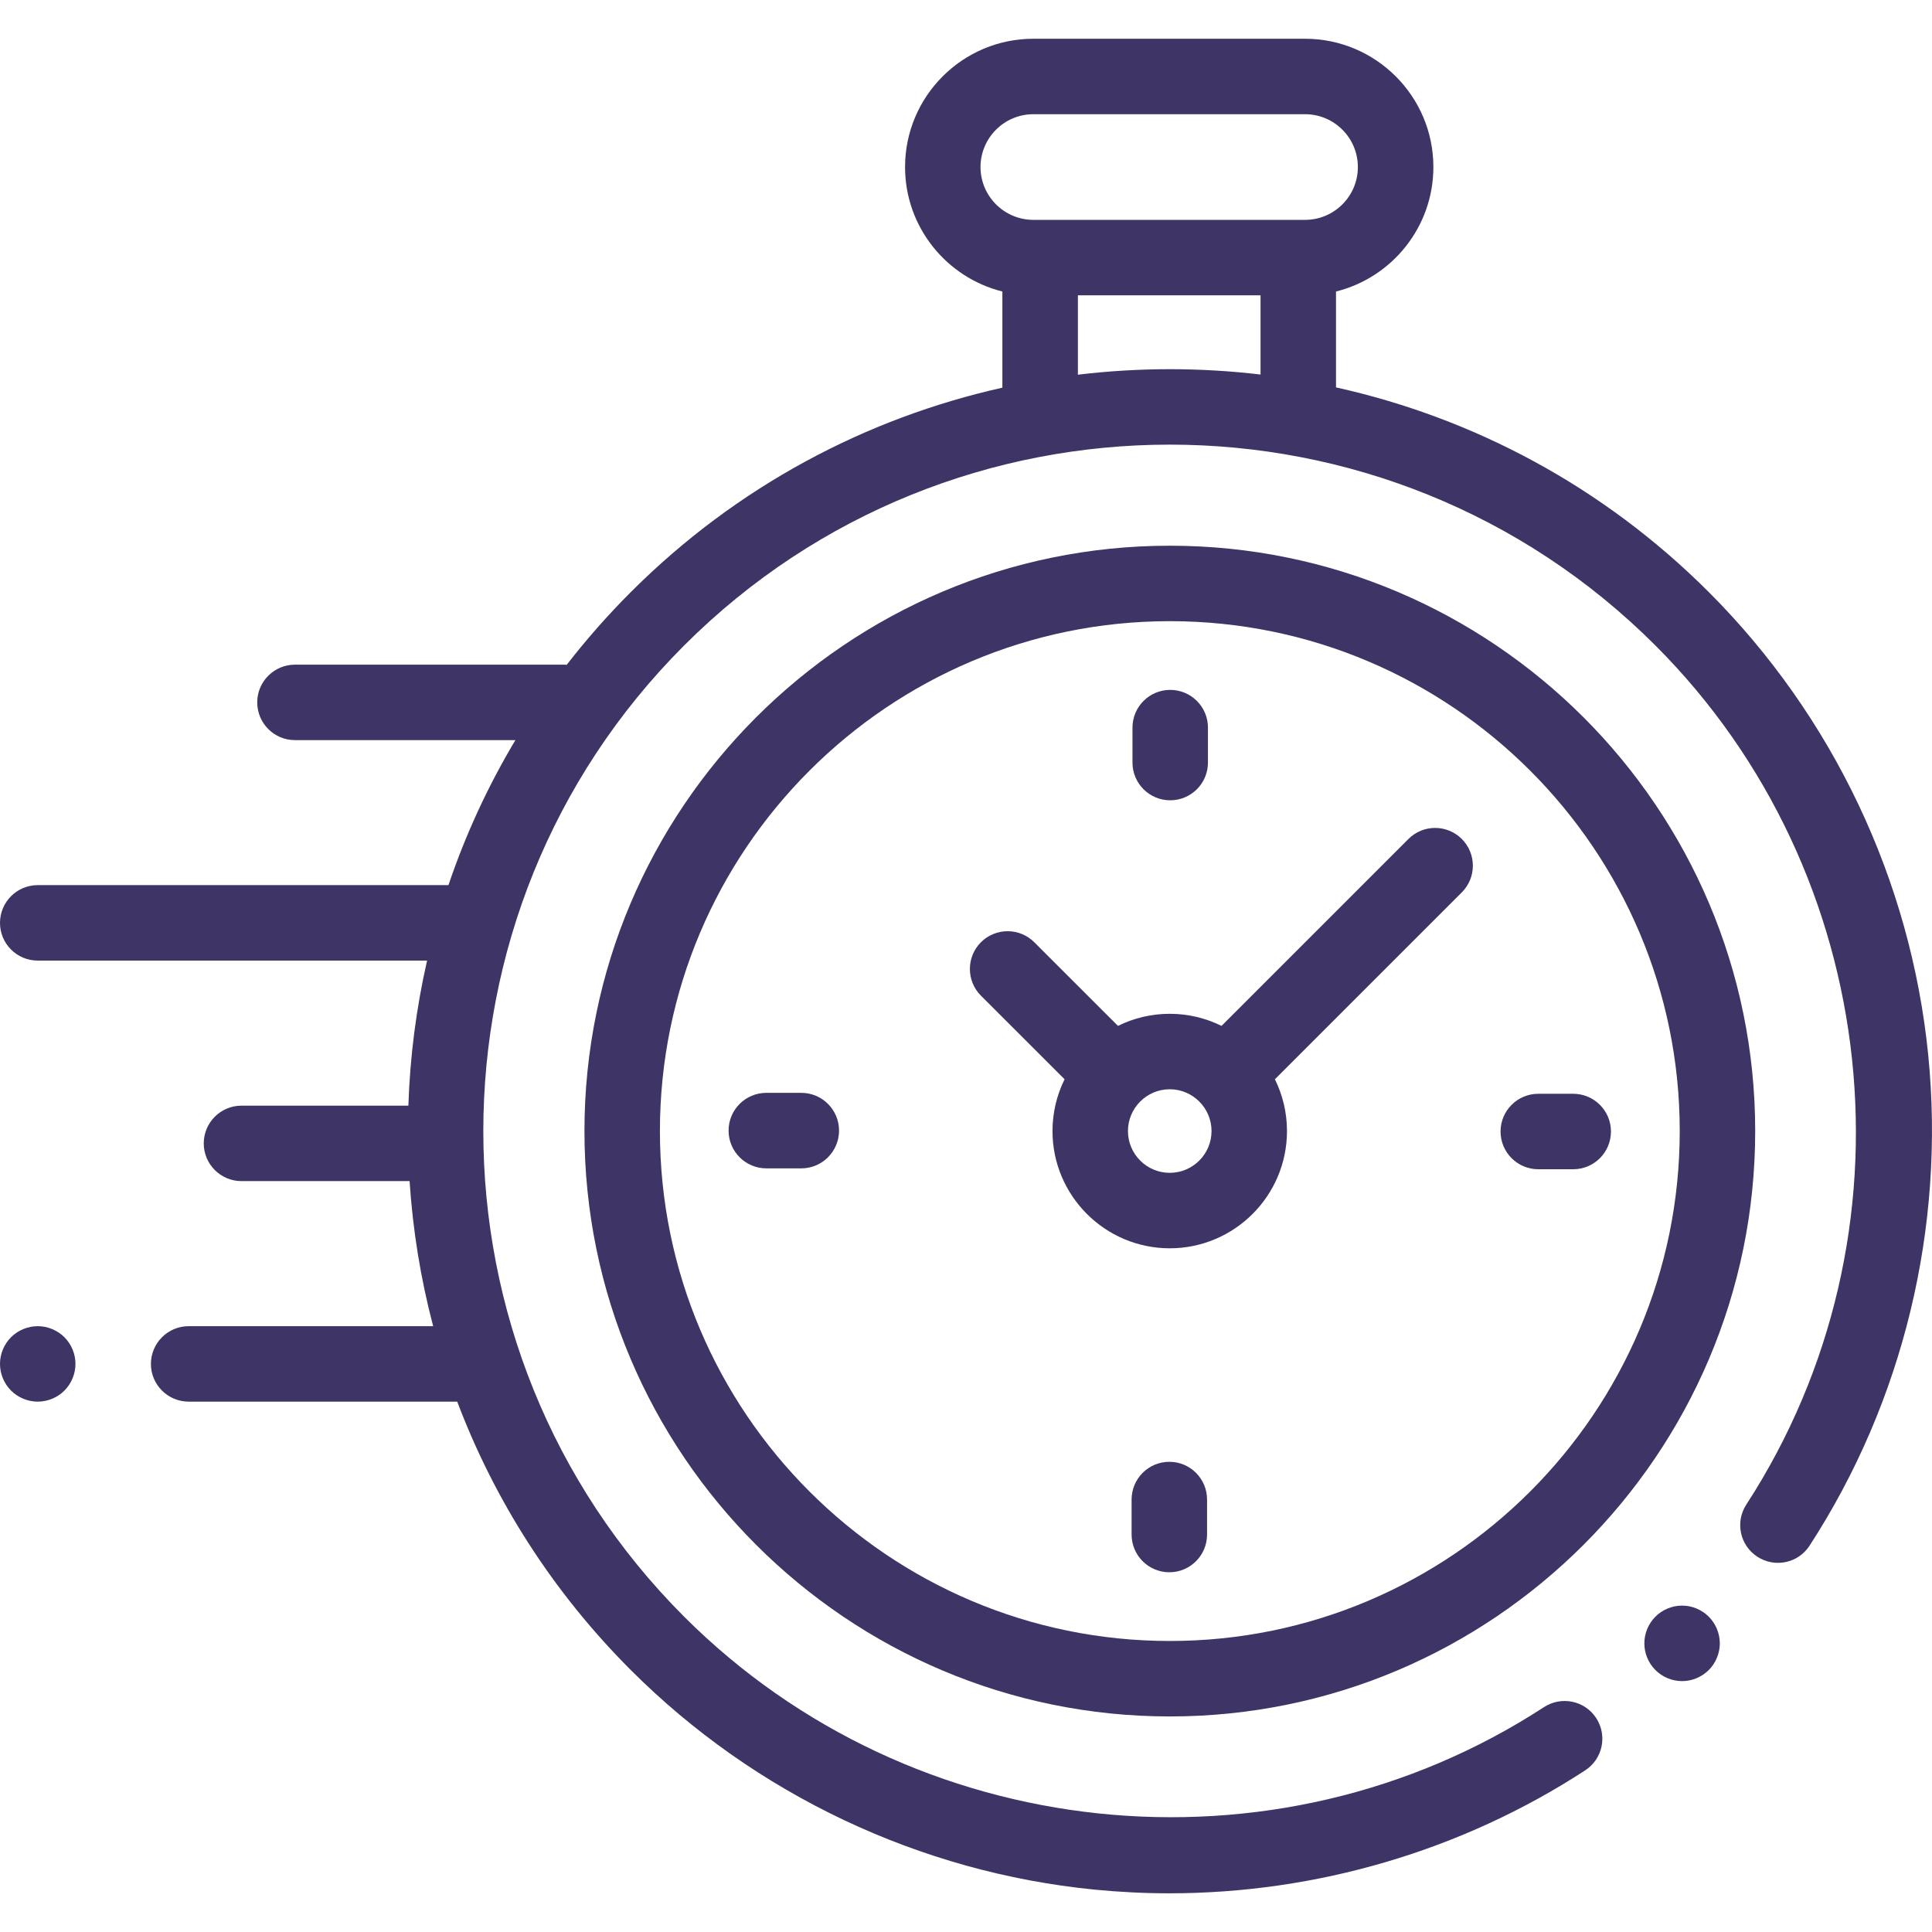 <svg width="35" height="35" viewBox="0 0 35 35" fill="none" xmlns="http://www.w3.org/2000/svg">
<g clip-path="url(#clip0_1131_3251)">
<path d="M34.932 19.117C34.618 15.956 33.206 12.976 30.956 10.726C29.033 8.803 26.68 7.568 24.203 7.018V5.281C25.215 5.03 25.967 4.114 25.967 3.026C25.967 1.744 24.924 0.702 23.642 0.702H18.72C17.439 0.702 16.396 1.744 16.396 3.026C16.396 4.114 17.148 5.029 18.159 5.281V7.023C15.691 7.575 13.345 8.809 11.428 10.726C11.008 11.146 10.621 11.586 10.267 12.043C10.25 12.042 10.232 12.041 10.215 12.041H5.344C4.966 12.041 4.66 12.347 4.66 12.724C4.66 13.102 4.966 13.408 5.344 13.408H9.337C8.835 14.247 8.431 15.128 8.124 16.035H0.684C0.306 16.035 0 16.341 0 16.719C0 17.096 0.306 17.402 0.684 17.402H7.737C7.54 18.267 7.427 19.148 7.398 20.03H4.375C3.998 20.03 3.691 20.336 3.691 20.714C3.691 21.091 3.998 21.397 4.375 21.397H7.42C7.478 22.282 7.62 23.162 7.847 24.025H3.418C3.041 24.025 2.734 24.331 2.734 24.709C2.734 25.086 3.041 25.392 3.418 25.392H8.283C8.954 27.166 10.002 28.829 11.428 30.255C13.68 32.507 16.663 33.919 19.827 34.232C20.278 34.276 20.73 34.299 21.182 34.299C23.849 34.299 26.483 33.527 28.718 32.071C29.034 31.865 29.123 31.442 28.917 31.125C28.711 30.809 28.288 30.72 27.971 30.926C23.08 34.111 16.529 33.422 12.394 29.288C7.543 24.437 7.543 16.544 12.394 11.693C17.245 6.842 25.138 6.842 29.989 11.693C34.118 15.822 34.811 22.367 31.636 27.257C31.43 27.573 31.52 27.997 31.837 28.202C32.154 28.408 32.577 28.318 32.782 28.001C34.479 25.389 35.242 22.234 34.932 19.117ZM17.763 3.026C17.763 2.498 18.193 2.069 18.72 2.069H23.642C24.17 2.069 24.599 2.498 24.599 3.026C24.599 3.554 24.17 3.983 23.642 3.983H23.52H18.843H18.72C18.193 3.983 17.763 3.554 17.763 3.026ZM19.527 6.788V5.35H22.836V6.785C21.737 6.655 20.625 6.656 19.527 6.788Z" fill="#3E3465"/>
<path d="M30.473 29.087C30.292 29.087 30.116 29.16 29.989 29.288C29.862 29.415 29.789 29.591 29.789 29.771C29.789 29.951 29.862 30.127 29.989 30.254C30.116 30.382 30.292 30.455 30.473 30.455C30.652 30.455 30.828 30.382 30.956 30.254C31.083 30.127 31.156 29.951 31.156 29.771C31.156 29.591 31.083 29.415 30.956 29.288C30.828 29.16 30.652 29.087 30.473 29.087Z" fill="#3E3465"/>
<path d="M21.193 9.886C15.345 9.886 10.588 14.643 10.588 20.49C10.588 26.338 15.345 31.095 21.193 31.095C27.04 31.095 31.797 26.338 31.797 20.49C31.797 14.643 27.04 9.886 21.193 9.886ZM21.193 29.728C16.099 29.728 11.955 25.584 11.955 20.49C11.955 15.397 16.099 11.253 21.193 11.253C26.286 11.253 30.43 15.397 30.43 20.49C30.43 25.584 26.286 29.728 21.193 29.728Z" fill="#3E3465"/>
<path d="M25.515 15.199L22.129 18.585C21.846 18.445 21.528 18.366 21.191 18.366C20.854 18.366 20.536 18.445 20.253 18.585L18.737 17.07C18.47 16.803 18.038 16.803 17.77 17.07C17.504 17.337 17.504 17.77 17.77 18.037L19.286 19.552C19.146 19.835 19.067 20.154 19.067 20.49C19.067 21.662 20.02 22.614 21.191 22.614C22.362 22.614 23.315 21.662 23.315 20.49C23.315 20.154 23.236 19.835 23.096 19.552L26.383 16.265L26.482 16.166C26.749 15.899 26.749 15.466 26.482 15.199C26.215 14.932 25.782 14.932 25.515 15.199ZM21.191 21.247C20.774 21.247 20.434 20.908 20.434 20.49C20.434 20.073 20.774 19.733 21.191 19.733C21.608 19.733 21.948 20.073 21.948 20.49C21.948 20.908 21.608 21.247 21.191 21.247Z" fill="#3E3465"/>
<path d="M28.5 19.815H27.867C27.49 19.815 27.184 20.121 27.184 20.498C27.184 20.876 27.49 21.182 27.867 21.182H28.5C28.878 21.182 29.184 20.876 29.184 20.498C29.184 20.121 28.878 19.815 28.5 19.815Z" fill="#3E3465"/>
<path d="M14.516 19.798H13.883C13.505 19.798 13.199 20.104 13.199 20.482C13.199 20.859 13.505 21.166 13.883 21.166H14.516C14.894 21.166 15.2 20.859 15.2 20.482C15.2 20.104 14.894 19.798 14.516 19.798Z" fill="#3E3465"/>
<path d="M21.199 14.498C21.577 14.498 21.883 14.192 21.883 13.815V13.181C21.883 12.804 21.577 12.498 21.199 12.498C20.822 12.498 20.516 12.804 20.516 13.181V13.815C20.516 14.192 20.822 14.498 21.199 14.498Z" fill="#3E3465"/>
<path d="M21.184 26.482C20.806 26.482 20.5 26.788 20.5 27.166V27.799C20.5 28.177 20.806 28.483 21.184 28.483C21.561 28.483 21.867 28.177 21.867 27.799V27.166C21.867 26.788 21.561 26.482 21.184 26.482Z" fill="#3E3465"/>
<path d="M0.684 24.025C0.504 24.025 0.327 24.098 0.2 24.225C0.073 24.352 0 24.528 0 24.708C0 24.889 0.073 25.064 0.2 25.192C0.328 25.319 0.504 25.392 0.684 25.392C0.863 25.392 1.04 25.319 1.167 25.192C1.294 25.064 1.367 24.888 1.367 24.708C1.367 24.528 1.294 24.352 1.167 24.225C1.04 24.098 0.863 24.025 0.684 24.025Z" fill="#3E3465"/>
</g>
<defs>
<clipPath id="clip0_1131_3251">
<rect width="35" height="35" fill="white"/>
</clipPath>
</defs>
</svg>
